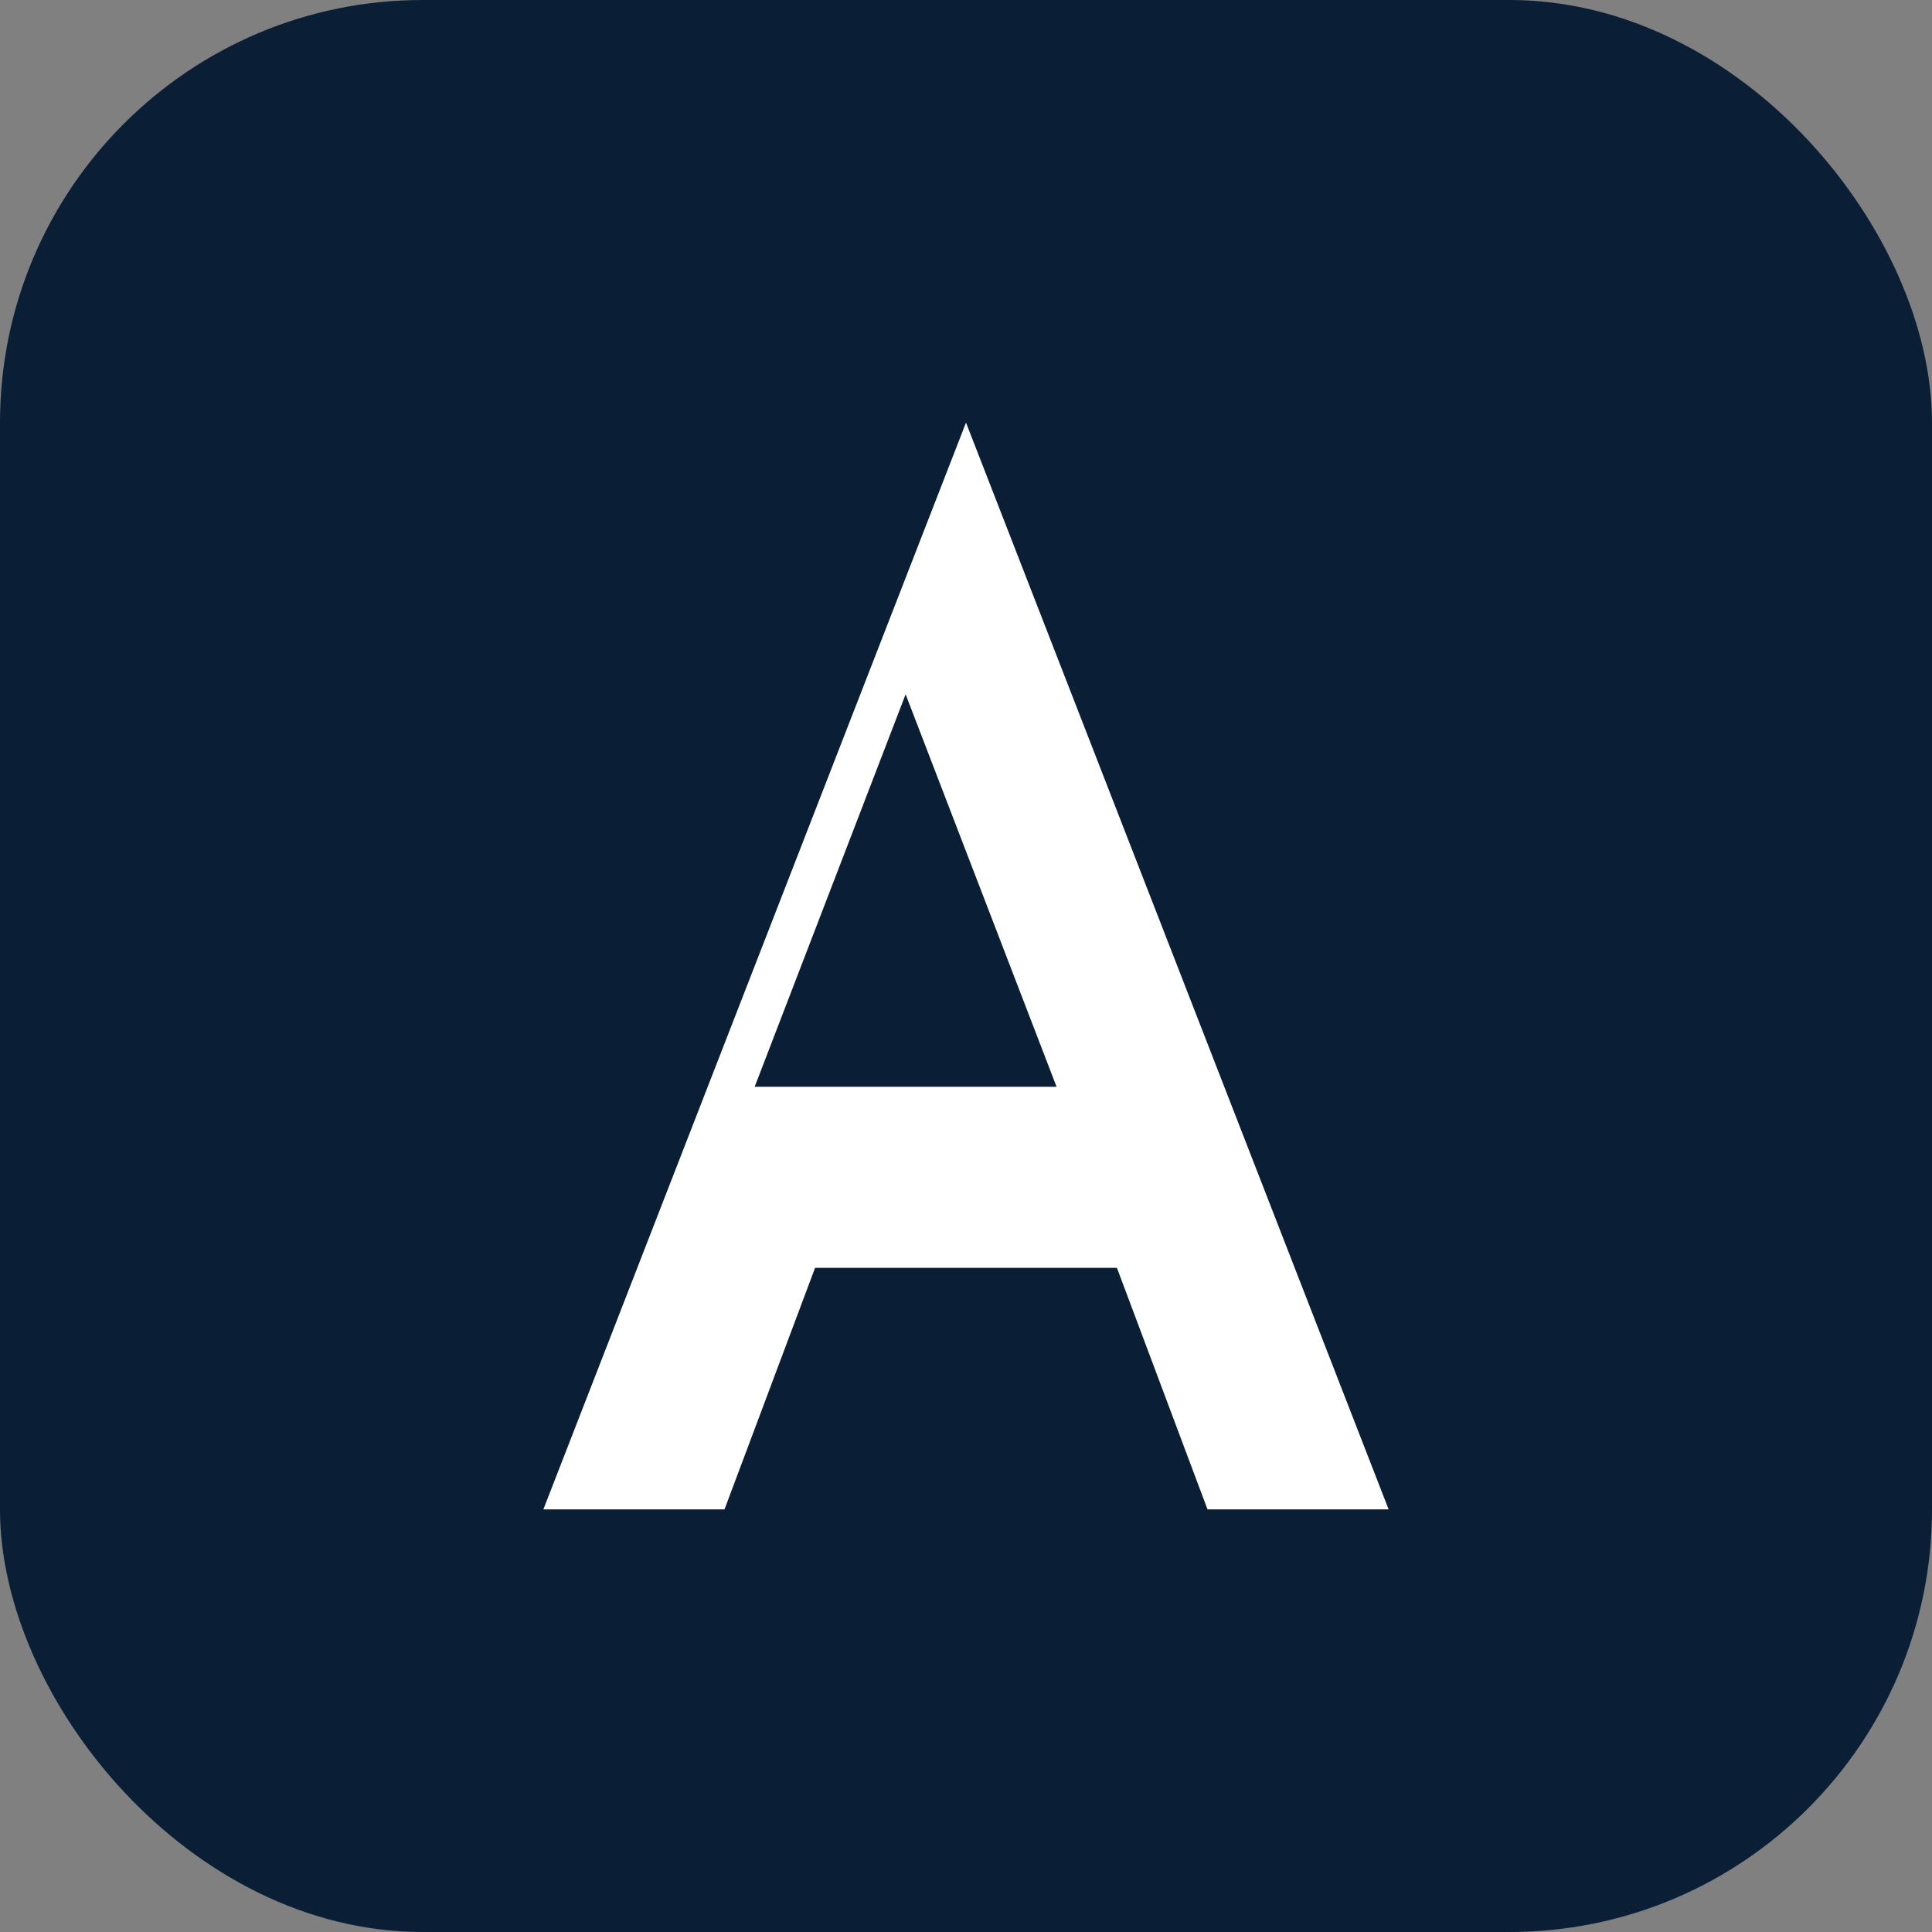 <svg xmlns="http://www.w3.org/2000/svg" viewBox="0 0 64 64"><rect x="0" y="0" width="64" height="64" fill="#808080" stroke="none"/><rect width="64" height="64" rx="14" fill="#0A1F35"/><path d="M32 14l14 36h-6l-3-8H27l-3 8h-6l14-36zm3 22l-5-13-5 13h10z" fill="#FFFFFF"/></svg>